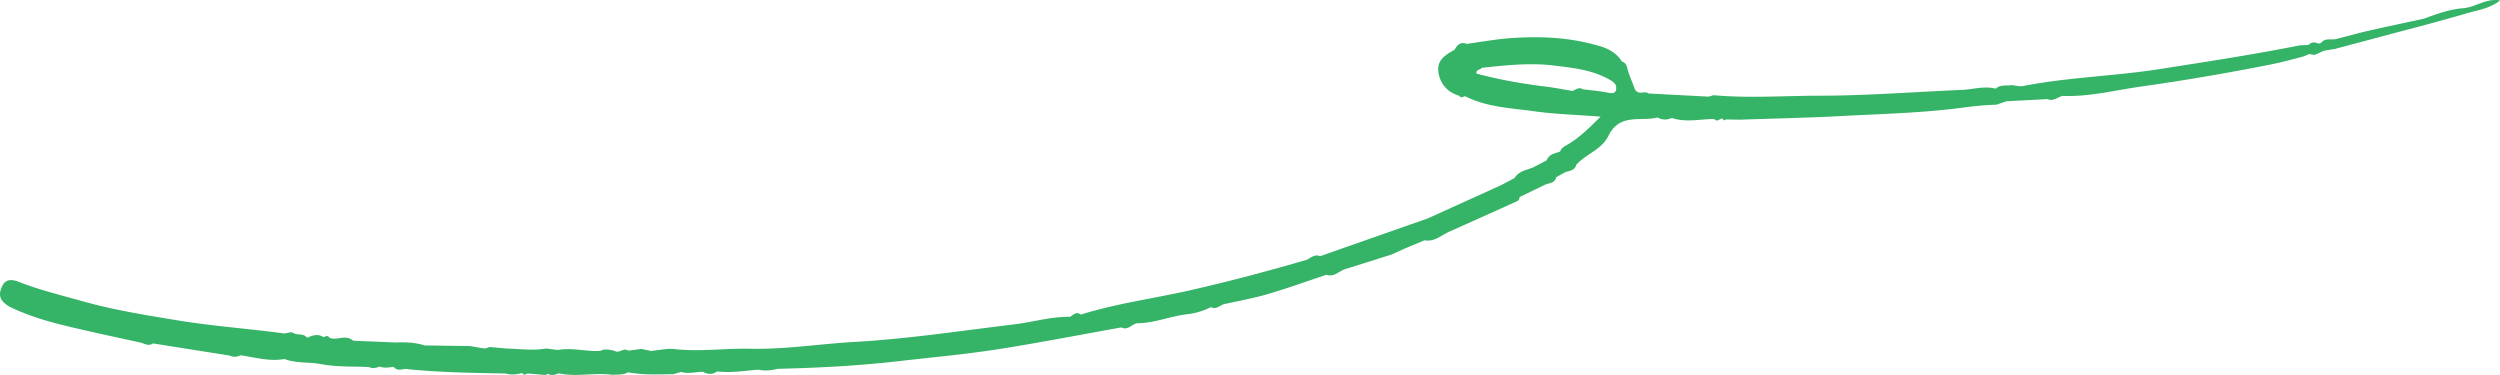 <svg width="400" height="60" fill="none" xmlns="http://www.w3.org/2000/svg"><path d="M400 .057c-2.2-.352-3.84 1.03-5.74 1.247-2.269.149-4.36.921-6.45 1.693-2.966.637-5.932 1.26-8.897 1.938-1.681.38-3.335.854-5.002 1.274-.82.27-1.845-.23-2.515.623l-.369.163c-.615-.271-1.189-.326-1.667.19-.465.026-.916.053-1.38.067-7.449 1.49-14.965 2.629-22.482 3.807-7.243 1.139-14.623 1.288-21.811 2.71-.574.109-1.217-.095-1.818-.149-.861.15-1.831-.135-2.556.57-1.845-.489-3.58.121-5.357.189-7.598.325-15.17.921-22.809.935-5.658 0-11.275.434-16.974-.081-.259.08-.533.149-.792.23-3.198-.163-6.396-.339-9.594-.501-.697-.515-1.599.365-2.201-.678-.341-.894-.683-1.775-1.025-2.67-.246-.663-.205-1.544-1.052-1.76-1.257-1.992-3.225-2.412-4.933-2.846-4.264-1.084-8.569-1.206-12.833-.908-2.378.163-4.729.61-7.093.922-.916-.38-1.462.122-1.9.907l-.164.122c-1.366.773-2.842 1.613-2.391 3.794.382 1.83 1.64 3.022 3.28 3.469.314.501.628.108.929.081 3.581 1.789 7.311 1.884 10.988 2.398 3.389.475 6.792.57 10.701.868-1.832 1.842-3.349 3.306-5.125 4.39-.533.325-1.094.5-1.353 1.192-.807.325-1.75.366-2.16 1.423-.724.379-1.448.745-2.159 1.124-1.066.434-2.269.556-2.979 1.707-.725.38-1.435.76-2.159 1.139-3.909 1.775-7.818 3.55-11.74 5.325-5.726 2.005-11.452 4.01-17.192 6.03-.848-.353-1.449.202-2.105.568-6.232 1.816-12.491 3.482-18.832 4.919-5.781 1.3-11.699 2.086-17.37 3.861-.725-.569-1.176.054-1.709.352-3.047-.04-5.931.84-8.91 1.206-8.542 1.03-17.028 2.33-25.666 2.819-5.521.311-10.987 1.206-16.522 1.084-4.087-.095-8.091.515-12.218.054-1.189-.136-2.501.203-3.772.298l-1.49-.325-2.104.284c-.793-.582-1.449.57-2.255 0-.766-.149-1.53-.352-2.242.041-2.255.122-4.55-.57-6.778-.15-.629-.08-1.244-.162-1.872-.243-2.05.38-4.155.068-6.232.014-.93-.082-1.873-.163-2.802-.244-.26.081-.505.162-.765.244a1.264 1.264 0 00-.383-.068c-.683-.109-1.367-.23-2.05-.339-2.391-.027-4.783-.068-7.175-.095-1.571-.488-3.13-.542-4.687-.474l-6.779-.284c-1.257-1.098-2.528.054-3.8-.475-.313-.501-.628-.162-.942-.095-.943-.61-1.79-.257-2.638.095-.587-.758-1.394-.38-2.063-.69-.67-.462-1.271.162-1.927-.041-5.521-.732-11.056-1.125-16.537-2.02-5.11-.84-10.277-1.652-15.388-3.089-3.417-.962-6.847-1.788-10.209-3.102-1.011-.393-2.2-.583-2.747.907-.697 1.545.123 2.385 1.258 3.063 4.236 2.073 8.637 2.994 13.024 3.997 2.665.61 5.343 1.178 8.022 1.761.642.217 1.285.583 1.913.122 4.1.65 8.214 1.3 12.314 1.951.615.312 1.175.176 1.735-.054 2.337.352 4.66 1.03 6.984.596 1.954.732 3.936.447 5.904.827 2.514.474 5.07.338 7.612.46.615.298 1.175.122 1.722-.08.765.284 1.49.148 2.227.04.78.948 1.64.108 2.447.406 5.166.488 10.304.583 15.443.664.915.244 1.79.19 2.665-.081.314.474.615.162.915.081l2.816.244c.123-.054.26-.122.382-.176.615.298 1.176.163 1.722-.095 2.911.637 5.727-.163 8.624.244.847-.081 1.722.068 2.487-.407 2.446.461 4.865.34 7.298.298.396-.121.793-.243 1.175-.352 1.217.339 2.365-.013 3.54-.027.793.447 1.544.46 2.241-.054 2.241.257 4.414-.108 6.615-.285 1.052.23 2.05.122 3.047-.135 6.519-.15 13.011-.488 19.461-1.233 5.426-.623 10.865-1.111 16.25-1.965 6.464-1.03 12.873-2.276 19.31-3.428 1.025.529 1.64-.474 2.474-.664 2.761 0 5.302-1.11 8.008-1.436 1.34-.163 2.638-.515 3.854-1.152.984.529 1.599-.542 2.474-.542 2.269-.514 4.565-.921 6.779-1.585 3.115-.921 6.177-2.032 9.252-3.049 1.161.42 1.913-.5 2.842-.853 2.515-.786 5.016-1.585 7.531-2.371.765-.34 1.516-.678 2.282-1.03l3.034-1.26c1.571.298 2.678-.827 3.963-1.382 3.471-1.558 6.929-3.103 10.4-4.675.355-.162.82-.23.82-.853 1.367-.664 2.72-1.315 4.086-1.979.67-.298 1.545-.203 1.804-1.22.465-.256.93-.514 1.394-.771.684-.258 1.531-.217 1.818-1.22 1.572-1.748 4.045-2.385 5.125-4.607 1.818-3.712 5.166-2.235 7.872-2.94.779.434 1.544.393 2.282.081 2.31.76 4.524.163 6.779.163.505.596.874-.136 1.325-.054.151.23.315.38.52.122l2.254.04c5.399-.19 10.824-.298 16.209-.582 6.519-.352 13.065-.488 19.516-1.355 1.735-.23 3.539-.42 5.329-.46a51.16 51.16 0 001.545-.543c2.2-.122 4.4-.23 6.601-.352.943.42 1.626-.312 2.432-.515 4.264.176 8.323-.894 12.45-1.477a374.482 374.482 0 0020.924-3.563c1.749-.353 3.498-.827 5.234-1.288l.82-.365c.301.04.601.094.902.135.506-.217.998-.447 1.503-.664.588-.095 1.175-.203 1.763-.298 4.824-1.287 9.662-2.574 14.487-3.848 2.022-.556 4.031-1.111 6.054-1.68 1.899-.637 3.963-.772 5.794-2.155l.055-.08zM258.594 14.271c-.123.745-.684.677-1.312.555-1.34-.257-2.679-.38-4.032-.542-.642-.406-1.121.054-1.64.271-1.449-.244-2.897-.528-4.346-.704-3.704-.461-7.393-1.098-11.056-2.087-.014-.718.656-.542.888-.921 3.827-.393 7.653-.84 11.576-.353 2.993.366 5.999.65 8.856 2.25.587.325 1.189.718 1.052 1.544l.014-.013z" fill="#35B366"/></svg>